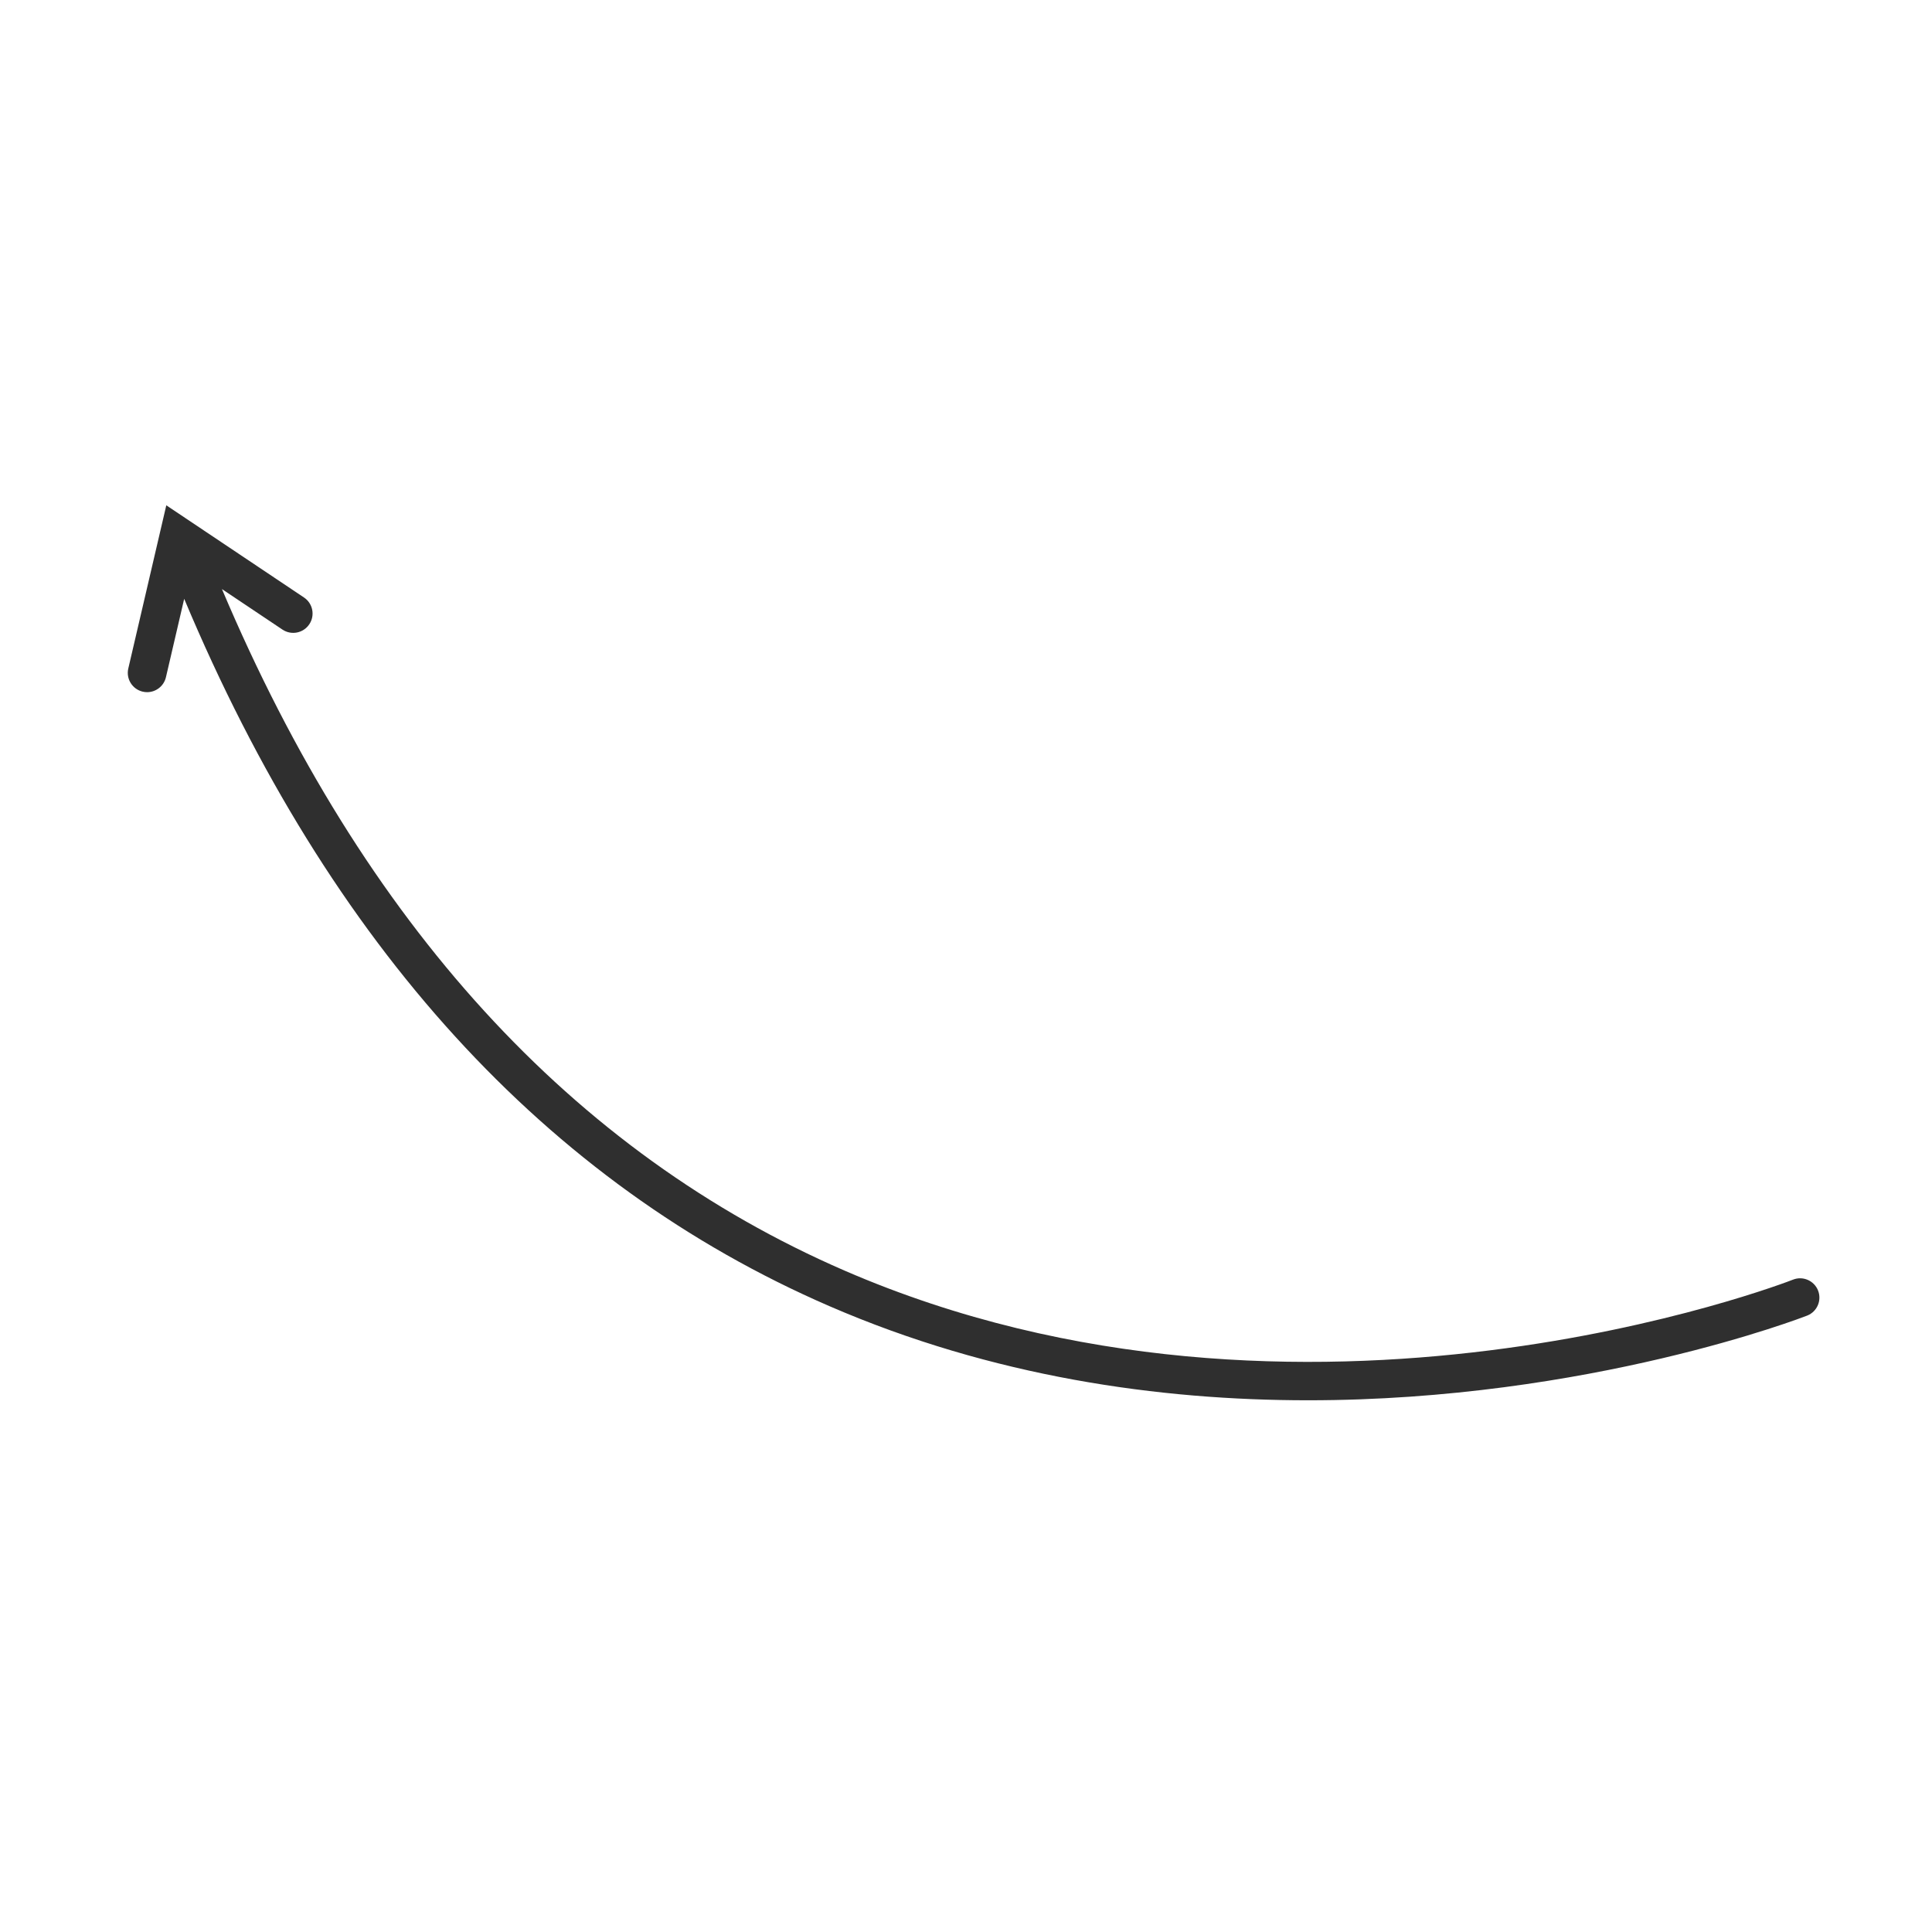 <?xml version="1.0" encoding="UTF-8"?> <svg xmlns="http://www.w3.org/2000/svg" width="512" height="512" viewBox="0 0 512 512" fill="none"><path d="M481.801 341.992C480.757 339.366 477.772 338.075 475.15 339.125C473.87 339.637 345.435 389.449 223.82 336.724C151.689 305.451 96.26 244.671 58.818 156.11L74.859 166.852C77.209 168.419 80.383 167.799 81.965 165.444C83.542 163.099 82.912 159.915 80.562 158.343L44.072 133.91L34.001 177.154C33.356 179.903 35.071 182.658 37.826 183.298C38.215 183.39 38.604 183.431 38.993 183.431C41.318 183.431 43.422 181.833 43.975 179.473L48.813 158.696C87.316 250.513 144.736 313.597 219.75 346.119C263.126 364.925 307.312 371.089 346.639 371.089C421.073 371.089 478.069 348.981 478.934 348.638C481.556 347.598 482.841 344.624 481.801 341.992Z" fill="#2F2F2F"></path></svg> 